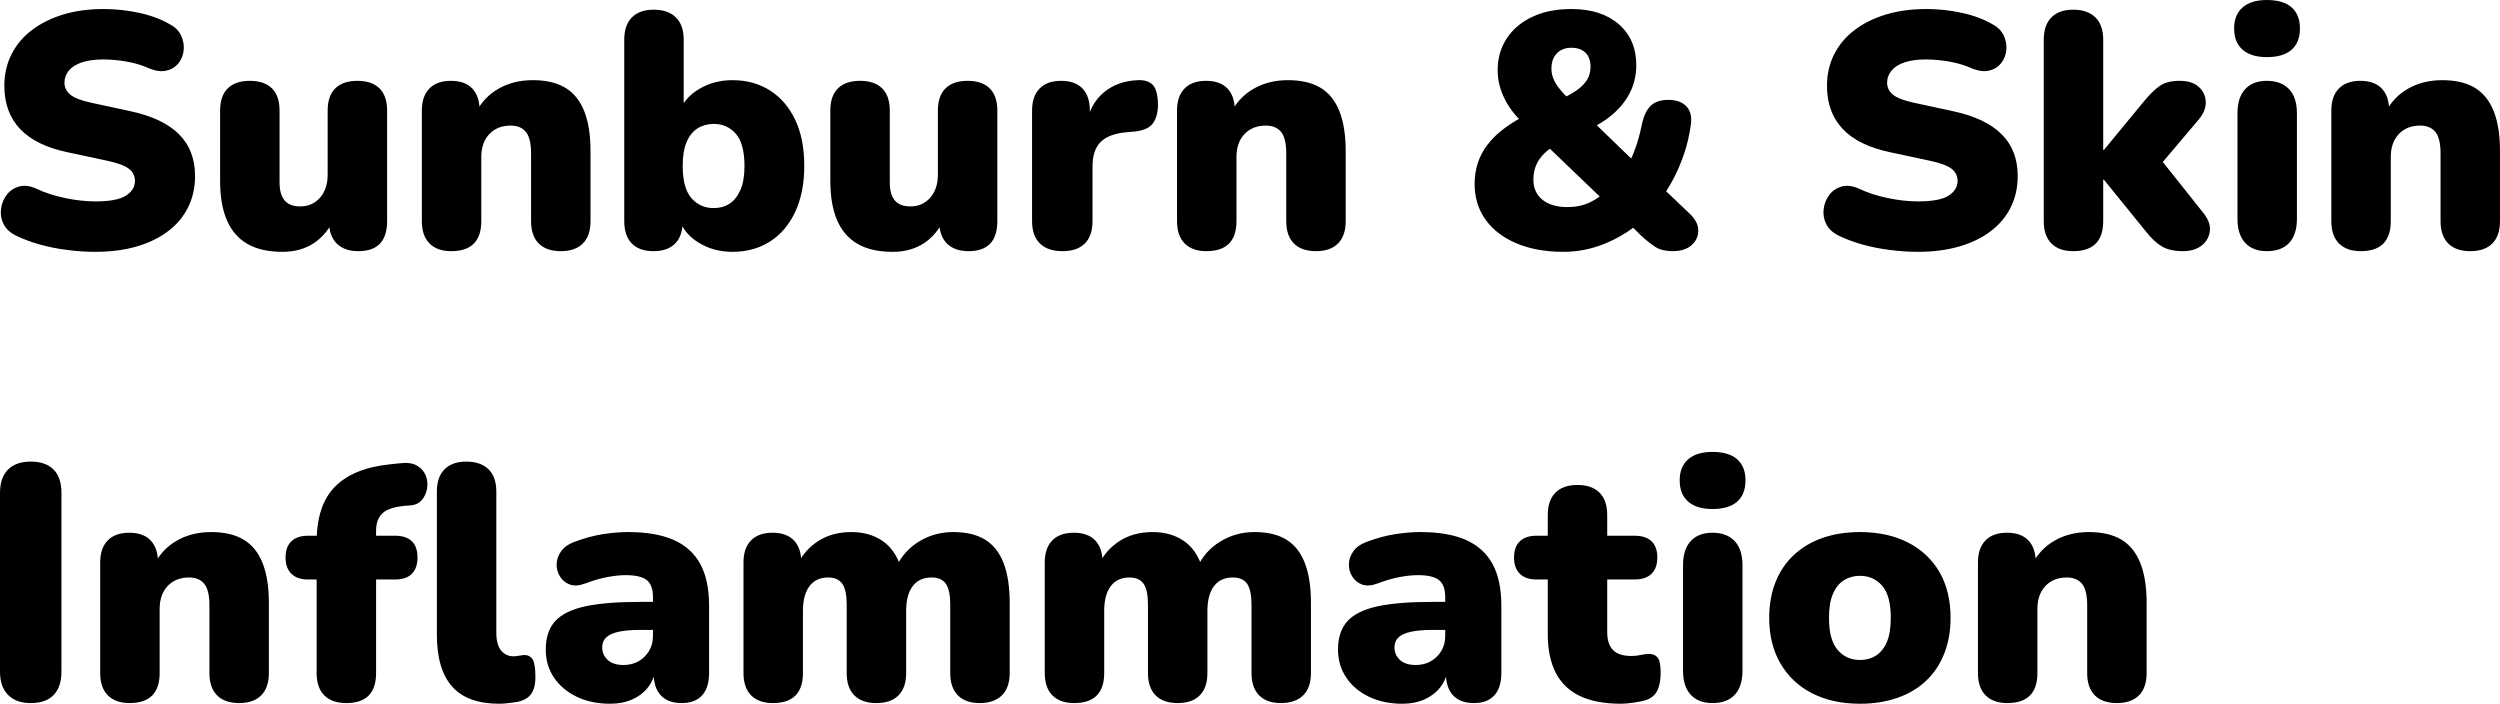 <svg xmlns="http://www.w3.org/2000/svg" viewBox="0 13.4 374.25 105.35" data-asc="1.011" width="374.25" height="105.35"><defs></defs><g><g fill="#000000"><g transform="translate(0, 0)"><path d="M14.25 51.10Q12.25 51.10 10.07 50.82Q7.90 50.55 5.95 50Q4 49.45 2.45 48.70Q1.10 48.05 0.55 46.97Q0 45.90 0.15 44.70Q0.30 43.50 1 42.57Q1.70 41.65 2.85 41.32Q4 41 5.45 41.65Q7.35 42.55 9.75 43.05Q12.15 43.55 14.25 43.55Q17.55 43.55 18.88 42.67Q20.20 41.80 20.20 40.50Q20.20 39.35 19.28 38.65Q18.35 37.95 16 37.45L10.15 36.20Q5.35 35.20 3.00 32.70Q0.65 30.20 0.65 26.25Q0.65 23.65 1.73 21.52Q2.80 19.40 4.78 17.90Q6.75 16.40 9.47 15.57Q12.20 14.75 15.55 14.75Q18.15 14.75 20.82 15.32Q23.50 15.90 25.45 17.05Q26.60 17.65 27.10 18.70Q27.60 19.75 27.50 20.87Q27.40 22.00 26.73 22.85Q26.05 23.70 24.93 23.97Q23.80 24.25 22.25 23.60Q20.80 22.95 18.98 22.62Q17.15 22.30 15.45 22.30Q13.60 22.30 12.30 22.72Q11 23.15 10.32 23.95Q9.65 24.75 9.65 25.80Q9.65 26.85 10.53 27.57Q11.40 28.30 13.75 28.80L19.55 30.05Q24.40 31.10 26.80 33.50Q29.20 35.90 29.20 39.75Q29.20 42.35 28.15 44.45Q27.10 46.55 25.15 48.02Q23.20 49.50 20.45 50.30Q17.70 51.10 14.25 51.10ZM42.30 51.10Q39.10 51.10 37.05 49.92Q35 48.75 33.98 46.40Q32.95 44.05 32.95 40.45L32.95 29.95Q32.95 27.75 34.10 26.62Q35.25 25.50 37.40 25.50Q39.55 25.50 40.70 26.62Q41.85 27.75 41.85 29.95L41.85 40.70Q41.85 42.50 42.60 43.40Q43.35 44.30 44.95 44.30Q46.75 44.30 47.90 43Q49.05 41.70 49.05 39.55L49.05 29.95Q49.05 27.75 50.20 26.62Q51.35 25.50 53.50 25.50Q55.65 25.50 56.80 26.62Q57.95 27.75 57.95 29.95L57.95 46.50Q57.95 51 53.65 51Q51.55 51 50.40 49.85Q49.25 48.70 49.25 46.50L49.25 43.60L50.05 46.05Q48.95 48.50 46.98 49.80Q45 51.10 42.30 51.10ZM67.55 51Q65.45 51 64.30 49.85Q63.15 48.70 63.15 46.50L63.15 29.95Q63.15 27.80 64.28 26.65Q65.40 25.50 67.50 25.50Q69.60 25.50 70.70 26.65Q71.80 27.80 71.80 29.95L71.80 32.30L71.25 30.25Q72.45 27.90 74.68 26.65Q76.90 25.40 79.75 25.40Q82.70 25.40 84.60 26.52Q86.50 27.65 87.45 30.02Q88.40 32.40 88.40 36L88.40 46.50Q88.40 48.70 87.25 49.85Q86.10 51 83.95 51Q81.80 51 80.65 49.85Q79.50 48.70 79.50 46.50L79.50 36.35Q79.50 34.10 78.73 33.15Q77.95 32.20 76.45 32.20Q74.45 32.20 73.25 33.47Q72.05 34.75 72.05 36.90L72.05 46.50Q72.05 51 67.55 51ZM109.65 51.10Q106.80 51.10 104.58 49.72Q102.35 48.35 101.65 46.10L102.20 44.05L102.20 46.50Q102.20 48.70 101.08 49.85Q99.95 51 97.85 51Q95.70 51 94.58 49.85Q93.45 48.70 93.45 46.50L93.45 19.35Q93.45 17.15 94.60 16.00Q95.75 14.85 97.85 14.85Q100.00 14.85 101.18 16.00Q102.35 17.15 102.35 19.35L102.35 30.05L101.75 30.05Q102.50 28.00 104.70 26.70Q106.90 25.40 109.65 25.40Q112.85 25.40 115.28 26.95Q117.70 28.50 119.05 31.35Q120.40 34.20 120.40 38.25Q120.40 42.20 119.05 45.10Q117.70 48 115.28 49.55Q112.85 51.10 109.65 51.10M106.85 44.55Q108.20 44.55 109.23 43.88Q110.25 43.20 110.85 41.82Q111.45 40.45 111.45 38.25Q111.45 34.90 110.15 33.42Q108.85 31.95 106.85 31.95Q105.50 31.95 104.45 32.60Q103.40 33.25 102.80 34.63Q102.20 36 102.20 38.25Q102.20 41.55 103.50 43.05Q104.80 44.55 106.85 44.55ZM133.65 51.10Q130.45 51.10 128.40 49.92Q126.35 48.75 125.33 46.40Q124.30 44.05 124.30 40.45L124.30 29.95Q124.30 27.75 125.45 26.62Q126.60 25.50 128.75 25.50Q130.90 25.50 132.05 26.62Q133.20 27.75 133.20 29.95L133.20 40.70Q133.20 42.50 133.95 43.40Q134.70 44.30 136.30 44.30Q138.10 44.30 139.25 43Q140.40 41.70 140.40 39.55L140.40 29.95Q140.40 27.75 141.55 26.62Q142.70 25.50 144.85 25.50Q147 25.50 148.15 26.62Q149.30 27.75 149.30 29.95L149.30 46.50Q149.30 51 145 51Q142.90 51 141.75 49.85Q140.60 48.70 140.60 46.50L140.60 43.60L141.40 46.05Q140.30 48.50 138.33 49.80Q136.35 51.10 133.65 51.10ZM159.05 51Q156.85 51 155.68 49.85Q154.50 48.70 154.50 46.50L154.50 29.95Q154.50 27.80 155.63 26.65Q156.75 25.50 158.85 25.50Q160.95 25.50 162.05 26.65Q163.15 27.80 163.15 29.95L163.15 32.00L162.65 32.00Q163.15 29.00 165.22 27.25Q167.30 25.50 170.40 25.40Q171.85 25.35 172.58 26.12Q173.30 26.90 173.35 29.00Q173.35 30.80 172.60 31.85Q171.85 32.90 169.75 33.10L168.60 33.20Q165.95 33.45 164.75 34.67Q163.55 35.90 163.55 38.30L163.55 46.50Q163.55 48.70 162.40 49.85Q161.25 51 159.05 51ZM180.60 51Q178.50 51 177.35 49.85Q176.20 48.70 176.20 46.50L176.20 29.95Q176.20 27.80 177.33 26.65Q178.45 25.50 180.55 25.50Q182.65 25.50 183.75 26.65Q184.85 27.80 184.85 29.95L184.85 32.30L184.30 30.25Q185.50 27.90 187.73 26.65Q189.95 25.40 192.80 25.40Q195.75 25.40 197.65 26.52Q199.55 27.65 200.50 30.02Q201.45 32.40 201.45 36L201.45 46.50Q201.45 48.70 200.30 49.85Q199.15 51 197.00 51Q194.85 51 193.70 49.85Q192.55 48.70 192.55 46.50L192.55 36.35Q192.55 34.10 191.78 33.15Q191.00 32.20 189.50 32.20Q187.50 32.20 186.30 33.47Q185.10 34.75 185.10 36.90L185.10 46.50Q185.10 51 180.60 51ZM234.05 51.10Q230.00 51.10 227.00 49.82Q224.00 48.55 222.38 46.27Q220.75 44 220.75 40.95Q220.75 39.25 221.23 37.80Q221.70 36.35 222.63 35.13Q223.55 33.90 224.83 32.90Q226.10 31.90 227.65 31.05L229.40 30.15L228.05 31.85Q226.15 30.10 225.18 28.07Q224.20 26.05 224.20 23.90Q224.20 21.20 225.58 19.12Q226.95 17.05 229.43 15.90Q231.90 14.75 235.25 14.75Q239.70 14.75 242.33 17.02Q244.95 19.30 244.95 23.15Q244.95 25.15 244.18 26.90Q243.40 28.65 241.85 30.12Q240.30 31.60 237.90 32.75L237.90 31.05L245.40 38.30L243.50 38.30Q244.10 37.40 244.53 36.35Q244.95 35.30 245.28 34.15Q245.60 33 245.85 31.75Q246.25 30.05 247.15 29.20Q248.05 28.35 249.75 28.35Q251.55 28.35 252.48 29.35Q253.40 30.35 253.10 32.20Q252.80 34.35 252.15 36.30Q251.50 38.25 250.60 40Q249.70 41.75 248.60 43.20L248.60 41.25L252.80 45.25Q254.20 46.50 254.23 47.85Q254.25 49.20 253.23 50.10Q252.20 51 250.40 51Q248.80 51 247.83 50.38Q246.85 49.75 245.65 48.65L243.65 46.65L245.55 46.65Q243.15 48.70 240.18 49.90Q237.20 51.10 234.05 51.10M234.65 44.40Q236.50 44.40 237.95 43.72Q239.40 43.05 240.75 41.75L240.50 43.80L230.60 34.30L234.40 34.35L233.10 35Q231.95 35.60 231.15 36.40Q230.35 37.20 229.95 38.15Q229.55 39.10 229.55 40.30Q229.55 42.20 230.90 43.30Q232.25 44.40 234.65 44.40M235.25 20.55Q233.85 20.55 233.05 21.40Q232.25 22.25 232.25 23.65Q232.25 24.45 232.53 25.15Q232.80 25.85 233.43 26.65Q234.05 27.45 235.10 28.45L233.30 28.40Q235.10 27.60 236.13 26.85Q237.15 26.10 237.63 25.27Q238.10 24.45 238.10 23.40Q238.10 22.00 237.33 21.27Q236.55 20.55 235.25 20.55ZM287.10 51.10Q285.10 51.10 282.93 50.82Q280.75 50.55 278.80 50Q276.85 49.45 275.30 48.70Q273.95 48.05 273.40 46.97Q272.85 45.90 273.00 44.70Q273.15 43.50 273.85 42.57Q274.55 41.65 275.70 41.32Q276.85 41 278.30 41.65Q280.20 42.55 282.60 43.05Q285.00 43.55 287.10 43.55Q290.40 43.55 291.73 42.67Q293.05 41.80 293.05 40.50Q293.05 39.35 292.13 38.65Q291.20 37.95 288.85 37.45L283.00 36.20Q278.20 35.20 275.85 32.70Q273.50 30.20 273.50 26.25Q273.50 23.65 274.58 21.52Q275.65 19.40 277.63 17.90Q279.60 16.40 282.33 15.57Q285.05 14.75 288.40 14.75Q291.00 14.75 293.68 15.32Q296.35 15.90 298.30 17.05Q299.45 17.65 299.95 18.70Q300.45 19.75 300.35 20.87Q300.25 22.00 299.58 22.85Q298.90 23.70 297.78 23.97Q296.65 24.25 295.10 23.60Q293.65 22.95 291.83 22.62Q290.00 22.30 288.30 22.30Q286.45 22.30 285.15 22.72Q283.85 23.15 283.18 23.95Q282.50 24.75 282.50 25.80Q282.50 26.85 283.38 27.57Q284.25 28.30 286.60 28.80L292.40 30.05Q297.25 31.10 299.65 33.50Q302.05 35.90 302.05 39.75Q302.05 42.35 301.00 44.45Q299.95 46.55 298.00 48.02Q296.05 49.50 293.30 50.30Q290.55 51.10 287.10 51.10ZM310.35 51Q308.25 51 307.10 49.85Q305.95 48.70 305.95 46.50L305.95 19.35Q305.95 17.15 307.10 16.00Q308.25 14.85 310.35 14.85Q312.50 14.85 313.68 16.00Q314.85 17.15 314.85 19.35L314.85 35.85L314.95 35.85L321.05 28.45Q322.30 26.95 323.38 26.22Q324.45 25.50 326.30 25.50Q328.15 25.50 329.15 26.40Q330.15 27.30 330.20 28.65Q330.25 30.00 329.10 31.35L322.50 39.15L322.50 36.05L329.90 45.35Q331.00 46.75 330.80 48.07Q330.60 49.40 329.53 50.20Q328.45 51 326.80 51Q324.80 51 323.60 50.27Q322.40 49.55 321.20 48L314.95 40.30L314.85 40.30L314.85 46.50Q314.85 51 310.35 51ZM339.35 51Q337.25 51 336.10 49.75Q334.95 48.50 334.95 46.15L334.95 30.35Q334.95 28.00 336.10 26.75Q337.25 25.50 339.35 25.50Q341.50 25.50 342.68 26.75Q343.85 28.00 343.85 30.35L343.85 46.15Q343.85 48.50 342.70 49.75Q341.55 51 339.35 51M339.35 21.95Q337.00 21.95 335.73 20.85Q334.45 19.75 334.45 17.65Q334.45 15.60 335.73 14.50Q337.00 13.40 339.35 13.40Q341.80 13.40 343.05 14.50Q344.30 15.60 344.30 17.65Q344.30 19.75 343.05 20.85Q341.80 21.95 339.35 21.95ZM353.40 51Q351.30 51 350.15 49.85Q349.00 48.70 349.00 46.50L349.00 29.95Q349.00 27.80 350.13 26.65Q351.25 25.50 353.35 25.50Q355.45 25.50 356.55 26.65Q357.65 27.80 357.65 29.95L357.65 32.30L357.10 30.25Q358.30 27.90 360.53 26.65Q362.75 25.40 365.60 25.40Q368.55 25.40 370.45 26.52Q372.35 27.65 373.30 30.02Q374.25 32.40 374.25 36L374.25 46.50Q374.25 48.70 373.10 49.85Q371.95 51 369.80 51Q367.65 51 366.50 49.85Q365.35 48.70 365.35 46.50L365.35 36.35Q365.35 34.10 364.58 33.15Q363.80 32.20 362.30 32.20Q360.30 32.20 359.10 33.47Q357.90 34.75 357.90 36.90L357.90 46.50Q357.90 51 353.40 51Z"></path></g><g transform="translate(0, 67.65)"><path d="M4.60 51Q2.40 51 1.20 49.77Q0 48.55 0 46.30L0 19.55Q0 17.25 1.20 16.05Q2.40 14.85 4.60 14.85Q6.85 14.85 8.03 16.05Q9.20 17.25 9.20 19.55L9.20 46.30Q9.20 48.55 8.05 49.77Q6.90 51 4.60 51ZM19.40 51Q17.30 51 16.15 49.85Q15.00 48.70 15.00 46.50L15.00 29.95Q15.00 27.80 16.13 26.65Q17.25 25.50 19.35 25.50Q21.45 25.50 22.55 26.65Q23.65 27.80 23.65 29.95L23.65 32.30L23.10 30.25Q24.30 27.90 26.53 26.65Q28.75 25.40 31.60 25.40Q34.55 25.40 36.45 26.52Q38.35 27.65 39.30 30.02Q40.25 32.40 40.25 36L40.25 46.50Q40.25 48.70 39.10 49.85Q37.95 51 35.80 51Q33.65 51 32.50 49.85Q31.35 48.70 31.35 46.50L31.35 36.35Q31.35 34.10 30.58 33.15Q29.80 32.20 28.30 32.20Q26.30 32.20 25.10 33.47Q23.90 34.75 23.90 36.90L23.90 46.50Q23.90 51 19.40 51ZM51.85 51Q49.70 51 48.55 49.85Q47.40 48.70 47.40 46.50L47.40 32.50L46.10 32.50Q44.50 32.50 43.63 31.65Q42.75 30.80 42.75 29.20Q42.75 27.60 43.63 26.77Q44.50 25.95 46.10 25.95L49.95 25.95L47.40 28.30L47.40 26.90Q47.40 21.35 50.18 18.57Q52.95 15.80 58.45 15.25L59.90 15.10Q61.50 14.90 62.45 15.47Q63.40 16.05 63.75 16.97Q64.10 17.90 63.93 18.90Q63.75 19.90 63.15 20.60Q62.55 21.30 61.55 21.40L60.85 21.45Q58.30 21.65 57.30 22.55Q56.30 23.45 56.30 25.20L56.30 26.85L55.20 25.95L59.15 25.95Q60.80 25.95 61.65 26.77Q62.50 27.60 62.50 29.20Q62.50 30.80 61.65 31.65Q60.80 32.50 59.15 32.50L56.30 32.50L56.30 46.50Q56.30 51 51.85 51ZM74.75 51.10Q69.95 51.10 67.68 48.52Q65.40 45.95 65.40 40.75L65.40 19.35Q65.40 17.15 66.55 16.00Q67.70 14.85 69.80 14.85Q71.95 14.85 73.13 16.00Q74.30 17.15 74.30 19.35L74.30 40.45Q74.30 42.30 75.03 43.15Q75.75 44 76.90 44Q77.25 44 77.63 43.92Q78 43.85 78.45 43.80Q79.30 43.80 79.73 44.45Q80.15 45.10 80.15 47.10Q80.15 48.85 79.45 49.72Q78.75 50.60 77.30 50.85Q76.90 50.90 76.15 51Q75.40 51.10 74.75 51.10ZM91.35 51.10Q88.50 51.10 86.33 50.05Q84.15 49 82.92 47.17Q81.70 45.35 81.70 43Q81.70 40.30 83.10 38.75Q84.50 37.20 87.60 36.52Q90.70 35.85 95.85 35.85L98.60 35.85L98.60 40.05L95.85 40.05Q93.90 40.05 92.63 40.32Q91.35 40.60 90.75 41.17Q90.15 41.75 90.15 42.65Q90.15 43.80 90.98 44.55Q91.80 45.30 93.35 45.30Q94.60 45.30 95.58 44.75Q96.55 44.20 97.15 43.22Q97.75 42.25 97.75 40.95L97.75 35.15Q97.75 33.35 96.83 32.60Q95.90 31.85 93.65 31.85Q92.45 31.85 90.95 32.13Q89.45 32.40 87.60 33.10Q86.25 33.60 85.30 33.25Q84.35 32.90 83.83 32.05Q83.30 31.20 83.33 30.20Q83.35 29.20 83.98 28.30Q84.60 27.40 85.90 26.90Q88.30 26.00 90.33 25.70Q92.35 25.40 94.05 25.40Q98.15 25.40 100.83 26.57Q103.50 27.75 104.83 30.17Q106.15 32.60 106.15 36.40L106.15 46.50Q106.15 48.70 105.10 49.85Q104.05 51 102.05 51Q100 51 98.93 49.85Q97.85 48.70 97.85 46.50L97.85 45.20L98.15 45.90Q97.90 47.50 97 48.65Q96.10 49.80 94.65 50.45Q93.20 51.10 91.35 51.10ZM115.70 51Q113.60 51 112.45 49.85Q111.30 48.70 111.30 46.50L111.30 29.95Q111.30 27.80 112.43 26.65Q113.55 25.50 115.65 25.50Q117.75 25.50 118.85 26.65Q119.95 27.80 119.95 29.95L119.95 32.70L119.40 30.25Q120.45 28.05 122.53 26.72Q124.60 25.40 127.45 25.40Q130.15 25.40 132.08 26.70Q134 28.00 134.85 30.65L134.15 30.65Q135.30 28.20 137.60 26.80Q139.90 25.40 142.70 25.40Q145.60 25.40 147.45 26.52Q149.30 27.65 150.23 30.02Q151.15 32.40 151.15 36L151.15 46.50Q151.15 48.70 149.98 49.85Q148.80 51 146.65 51Q144.55 51 143.40 49.85Q142.25 48.70 142.25 46.50L142.25 36.25Q142.25 34.10 141.60 33.15Q140.95 32.20 139.45 32.20Q137.60 32.20 136.63 33.50Q135.65 34.80 135.65 37.20L135.65 46.50Q135.65 48.70 134.50 49.85Q133.35 51 131.20 51Q129.05 51 127.90 49.85Q126.75 48.70 126.75 46.50L126.75 36.25Q126.75 34.10 126.10 33.15Q125.45 32.20 123.95 32.20Q122.15 32.20 121.18 33.50Q120.20 34.80 120.20 37.20L120.20 46.50Q120.20 51 115.70 51ZM160.80 51Q158.70 51 157.55 49.85Q156.40 48.70 156.40 46.50L156.40 29.95Q156.40 27.80 157.53 26.65Q158.65 25.50 160.75 25.50Q162.85 25.50 163.95 26.65Q165.05 27.80 165.05 29.95L165.05 32.70L164.50 30.25Q165.55 28.05 167.63 26.72Q169.70 25.40 172.55 25.40Q175.25 25.40 177.18 26.70Q179.10 28.00 179.95 30.65L179.25 30.65Q180.40 28.20 182.70 26.80Q185.00 25.40 187.80 25.40Q190.70 25.40 192.55 26.52Q194.40 27.65 195.33 30.02Q196.25 32.40 196.25 36L196.25 46.50Q196.25 48.70 195.08 49.85Q193.90 51 191.75 51Q189.65 51 188.50 49.85Q187.35 48.70 187.35 46.50L187.35 36.25Q187.35 34.10 186.70 33.15Q186.05 32.20 184.55 32.20Q182.70 32.20 181.73 33.50Q180.75 34.80 180.75 37.20L180.75 46.50Q180.75 48.70 179.60 49.85Q178.45 51 176.30 51Q174.15 51 173.00 49.85Q171.85 48.70 171.85 46.50L171.85 36.25Q171.85 34.10 171.20 33.15Q170.55 32.20 169.05 32.20Q167.25 32.20 166.28 33.50Q165.30 34.80 165.30 37.20L165.30 46.50Q165.30 51 160.80 51ZM209.95 51.10Q207.10 51.10 204.93 50.05Q202.75 49 201.53 47.17Q200.30 45.35 200.30 43Q200.30 40.30 201.70 38.75Q203.10 37.20 206.20 36.52Q209.30 35.85 214.45 35.85L217.20 35.85L217.20 40.05L214.45 40.05Q212.50 40.05 211.23 40.32Q209.95 40.60 209.35 41.17Q208.75 41.75 208.75 42.65Q208.75 43.80 209.58 44.55Q210.40 45.30 211.95 45.30Q213.20 45.30 214.18 44.75Q215.15 44.20 215.75 43.22Q216.35 42.25 216.35 40.95L216.35 35.15Q216.35 33.35 215.43 32.60Q214.50 31.85 212.25 31.85Q211.05 31.85 209.55 32.13Q208.05 32.40 206.20 33.10Q204.85 33.60 203.90 33.25Q202.95 32.90 202.43 32.05Q201.90 31.20 201.93 30.20Q201.95 29.20 202.58 28.30Q203.20 27.40 204.50 26.90Q206.90 26.00 208.93 25.70Q210.95 25.40 212.65 25.40Q216.75 25.40 219.43 26.57Q222.10 27.75 223.43 30.17Q224.75 32.60 224.75 36.40L224.75 46.50Q224.75 48.70 223.70 49.85Q222.65 51 220.65 51Q218.60 51 217.53 49.85Q216.45 48.70 216.45 46.50L216.45 45.20L216.75 45.90Q216.50 47.50 215.60 48.65Q214.70 49.80 213.25 50.45Q211.80 51.10 209.95 51.10ZM242.70 51.10Q238.95 51.10 236.53 49.95Q234.10 48.80 232.90 46.47Q231.70 44.15 231.70 40.65L231.70 32.50L230.00 32.50Q228.40 32.50 227.53 31.65Q226.65 30.80 226.65 29.20Q226.65 27.60 227.53 26.77Q228.40 25.95 230.00 25.95L231.70 25.95L231.70 22.85Q231.70 20.65 232.85 19.50Q234.00 18.35 236.15 18.35Q238.30 18.35 239.45 19.50Q240.60 20.65 240.60 22.85L240.60 25.95L244.70 25.95Q246.35 25.95 247.23 26.77Q248.10 27.60 248.10 29.20Q248.10 30.80 247.23 31.65Q246.35 32.50 244.70 32.50L240.60 32.50L240.60 40.35Q240.60 42.20 241.48 43.07Q242.35 43.95 244.25 43.95Q244.95 43.95 245.60 43.80Q246.25 43.65 246.80 43.65Q247.60 43.60 248.10 44.13Q248.60 44.65 248.60 46.50Q248.60 48 248.15 49.02Q247.70 50.05 246.55 50.50Q245.85 50.75 244.65 50.92Q243.45 51.10 242.70 51.10ZM256.35 51Q254.25 51 253.10 49.75Q251.95 48.50 251.95 46.15L251.95 30.35Q251.95 28.00 253.10 26.75Q254.25 25.50 256.35 25.50Q258.50 25.50 259.68 26.75Q260.85 28.00 260.85 30.35L260.85 46.15Q260.85 48.50 259.70 49.75Q258.55 51 256.35 51M256.35 21.95Q254.00 21.95 252.73 20.85Q251.45 19.75 251.45 17.65Q251.45 15.60 252.73 14.50Q254.00 13.40 256.35 13.40Q258.80 13.40 260.05 14.50Q261.30 15.60 261.30 17.65Q261.30 19.75 260.05 20.85Q258.80 21.95 256.35 21.95ZM278.45 51.10Q274.35 51.10 271.30 49.55Q268.25 48 266.55 45.10Q264.85 42.20 264.85 38.25Q264.85 35.25 265.80 32.88Q266.75 30.50 268.55 28.82Q270.35 27.15 272.85 26.27Q275.35 25.40 278.45 25.40Q282.55 25.40 285.60 26.95Q288.65 28.50 290.33 31.37Q292.00 34.25 292.00 38.25Q292.00 41.20 291.05 43.60Q290.10 46 288.33 47.67Q286.55 49.35 284.03 50.22Q281.50 51.10 278.45 51.10M278.45 44.55Q279.80 44.55 280.85 43.88Q281.90 43.20 282.48 41.82Q283.05 40.45 283.05 38.25Q283.05 34.90 281.75 33.42Q280.45 31.95 278.45 31.95Q277.10 31.95 276.05 32.60Q275.00 33.25 274.40 34.63Q273.80 36 273.80 38.25Q273.80 41.55 275.10 43.05Q276.40 44.55 278.45 44.55ZM300.50 51Q298.40 51 297.25 49.85Q296.10 48.70 296.10 46.50L296.10 29.95Q296.10 27.80 297.23 26.65Q298.35 25.50 300.45 25.50Q302.55 25.50 303.65 26.65Q304.75 27.80 304.75 29.95L304.75 32.30L304.20 30.25Q305.40 27.90 307.63 26.65Q309.85 25.40 312.70 25.40Q315.65 25.40 317.55 26.52Q319.45 27.65 320.40 30.02Q321.35 32.40 321.35 36L321.35 46.50Q321.35 48.70 320.20 49.85Q319.05 51 316.90 51Q314.75 51 313.60 49.85Q312.45 48.70 312.45 46.50L312.45 36.35Q312.45 34.10 311.68 33.15Q310.90 32.20 309.40 32.20Q307.40 32.20 306.20 33.47Q305.00 34.75 305.00 36.90L305.00 46.50Q305.00 51 300.50 51Z"></path></g><g transform="translate(0, 135.3)"><path d=""></path></g></g></g></svg>